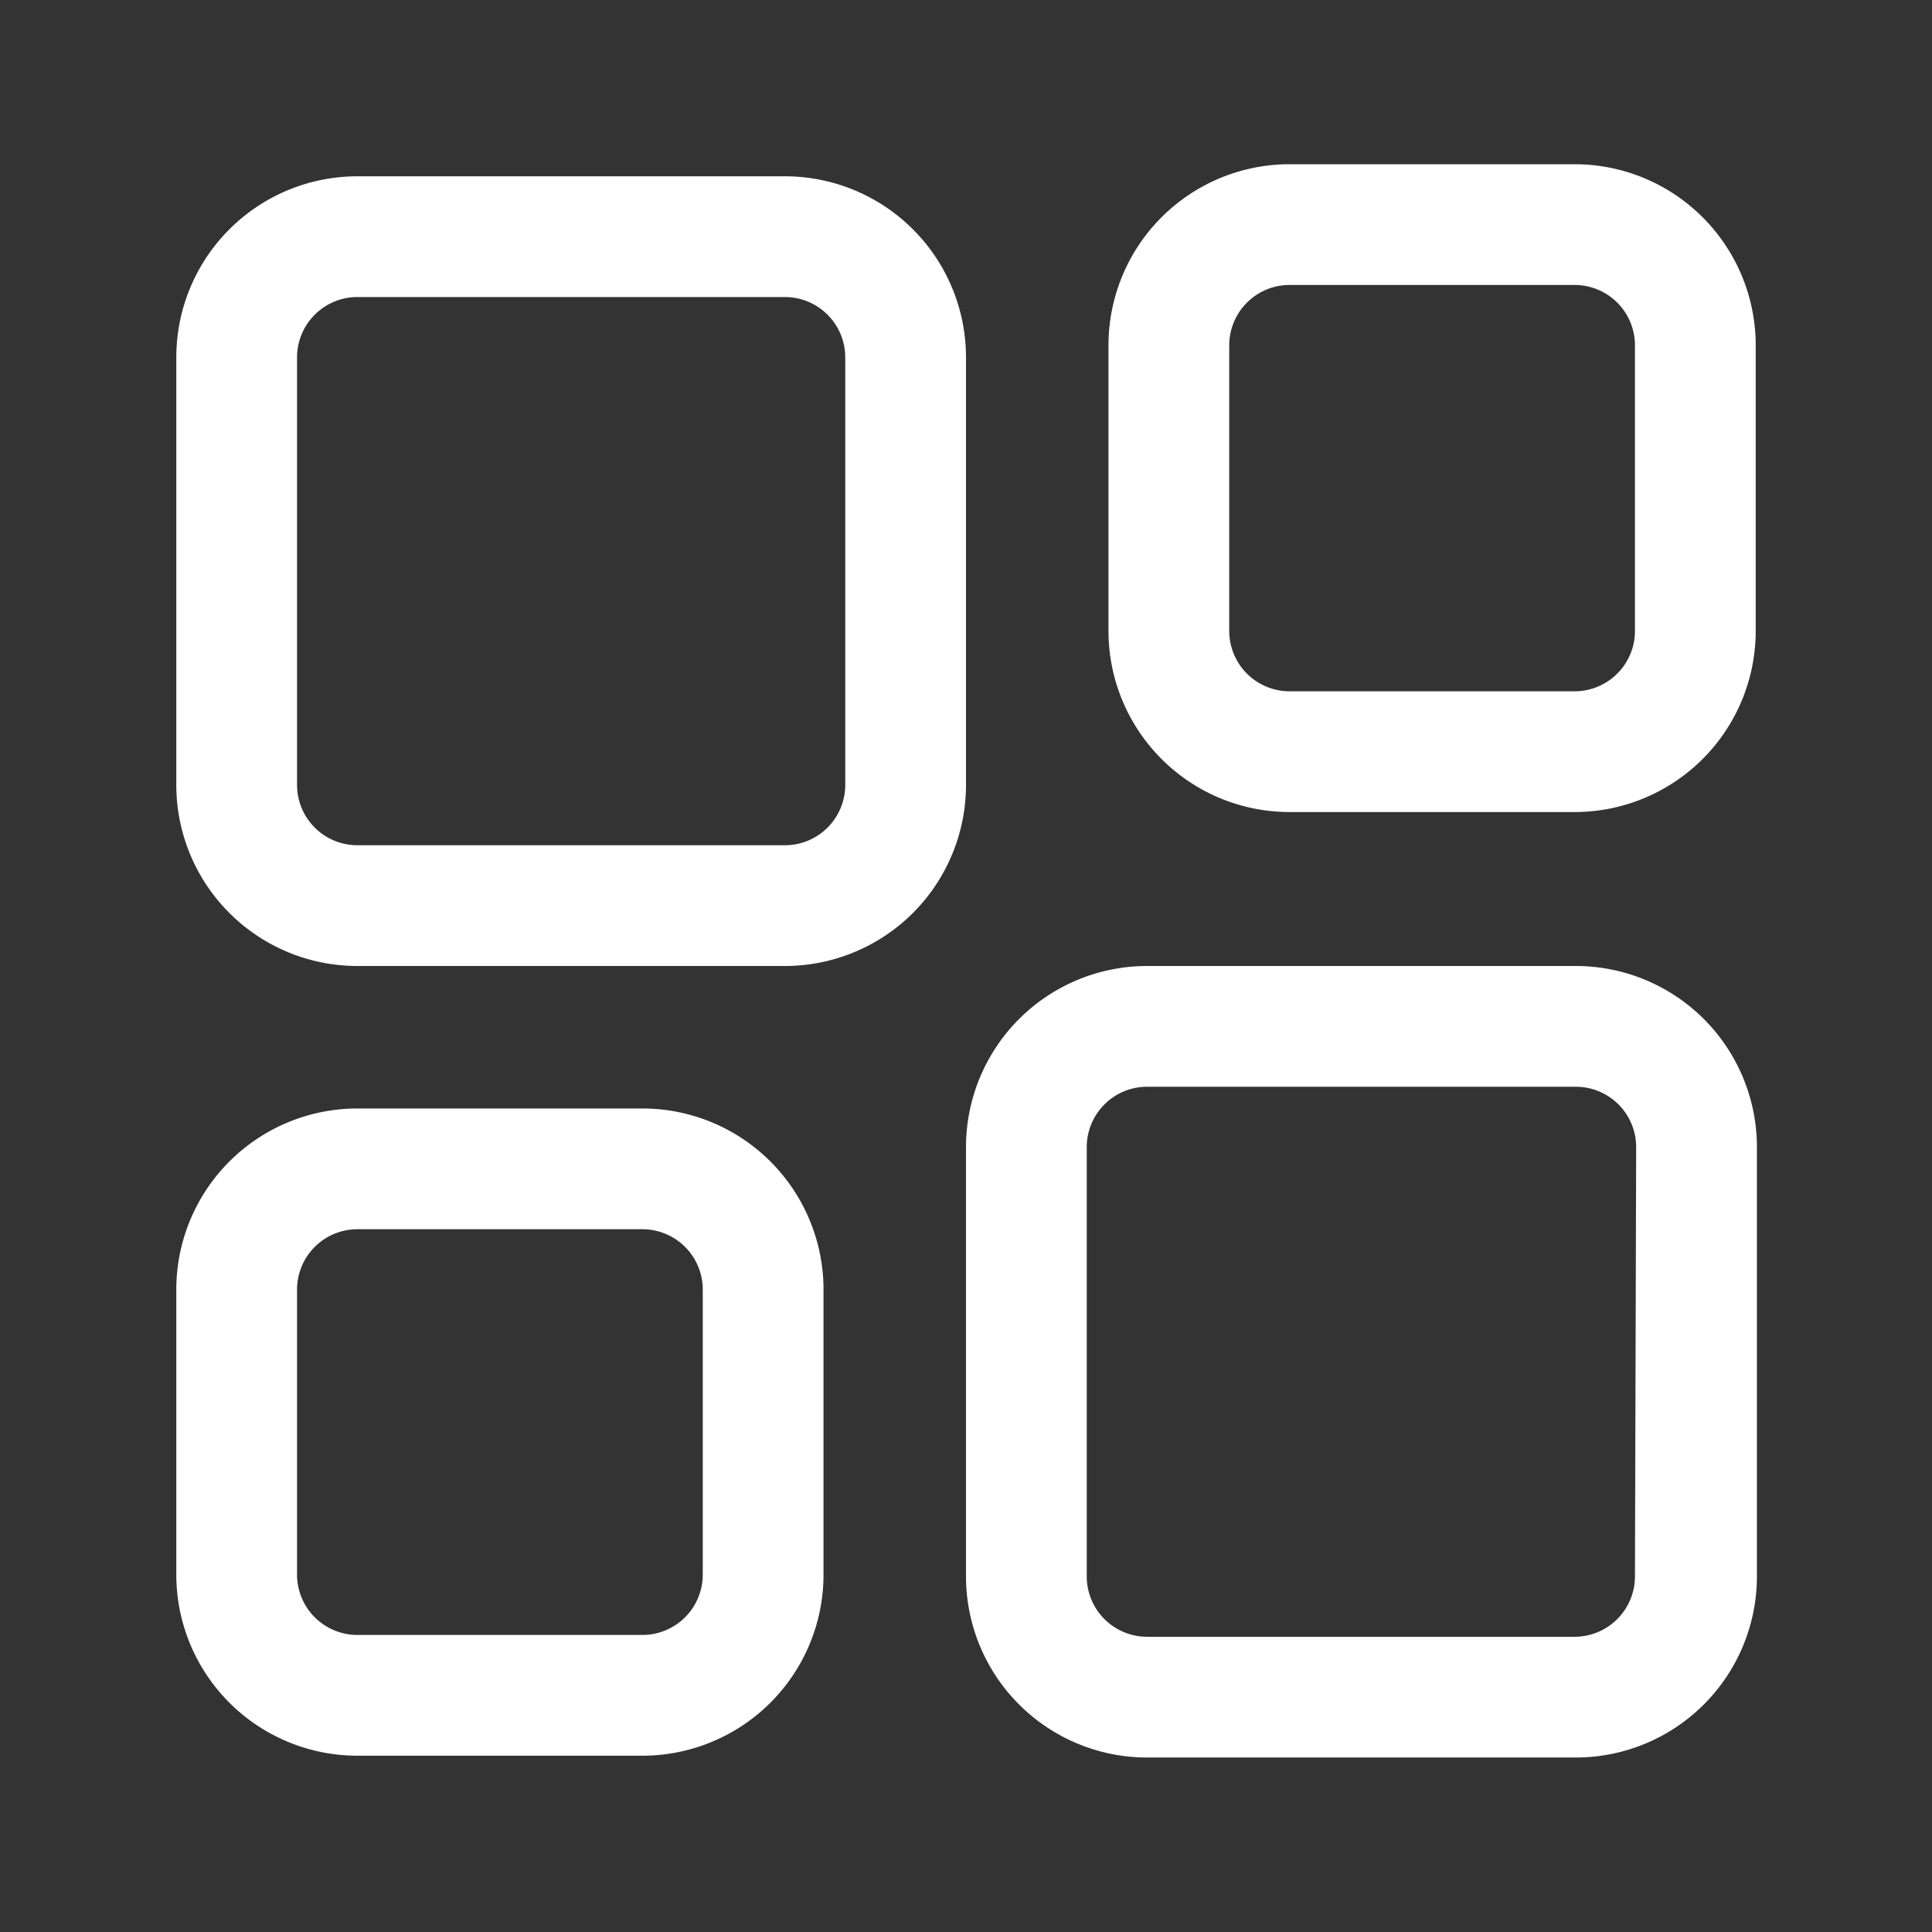<?xml version="1.0" encoding="UTF-8"?> <svg xmlns="http://www.w3.org/2000/svg" xmlns:xlink="http://www.w3.org/1999/xlink" version="1.1" width="512" height="512" x="0" y="0" viewBox="0 0 32 32" style="enable-background:new 0 0 512 512" xml:space="preserve" class=""><rect x="0" y="0" width="32" height="32" fill="#333333" stroke="none"/><g><g data-name="Layer 9"><path d="M16 5.92a3 3 0 0 0-3-3H5.92a3 3 0 0 0-3 3V13a3 3 0 0 0 3 3H13a3 3 0 0 0 3-3ZM14 13a1 1 0 0 1-1 1H5.92a1 1 0 0 1-1-1V5.92a1 1 0 0 1 1-1H13a1 1 0 0 1 1 1ZM26.08 16H19a3 3 0 0 0-3 3v7.11a3 3 0 0 0 3 3h7.1a3 3 0 0 0 3-3V19a3 3 0 0 0-3.02-3Zm1 10.11a1 1 0 0 1-1 1H19a1 1 0 0 1-1-1V19a1 1 0 0 1 1-1h7.1a1 1 0 0 1 1 1ZM10.64 18.36H5.92a3 3 0 0 0-3 3v4.72a3 3 0 0 0 3 3h4.72a3 3 0 0 0 3-3v-4.72a3 3 0 0 0-3-3Zm1 7.72a1 1 0 0 1-1 1H5.92a1 1 0 0 1-1-1v-4.72a1 1 0 0 1 1-1h4.72a1 1 0 0 1 1 1ZM21.36 13.45h4.72a3 3 0 0 0 3-3V5.72a3 3 0 0 0-3-3h-4.72a3 3 0 0 0-3 3v4.73a3 3 0 0 0 3 3Zm-1-7.73a1 1 0 0 1 1-1h4.72a1 1 0 0 1 1 1v4.73a1 1 0 0 1-1 1h-4.72a1 1 0 0 1-1-1Z" fill="#FFFFFF" opacity="1" data-original="#000000" class=""></path></g></g></svg> 
